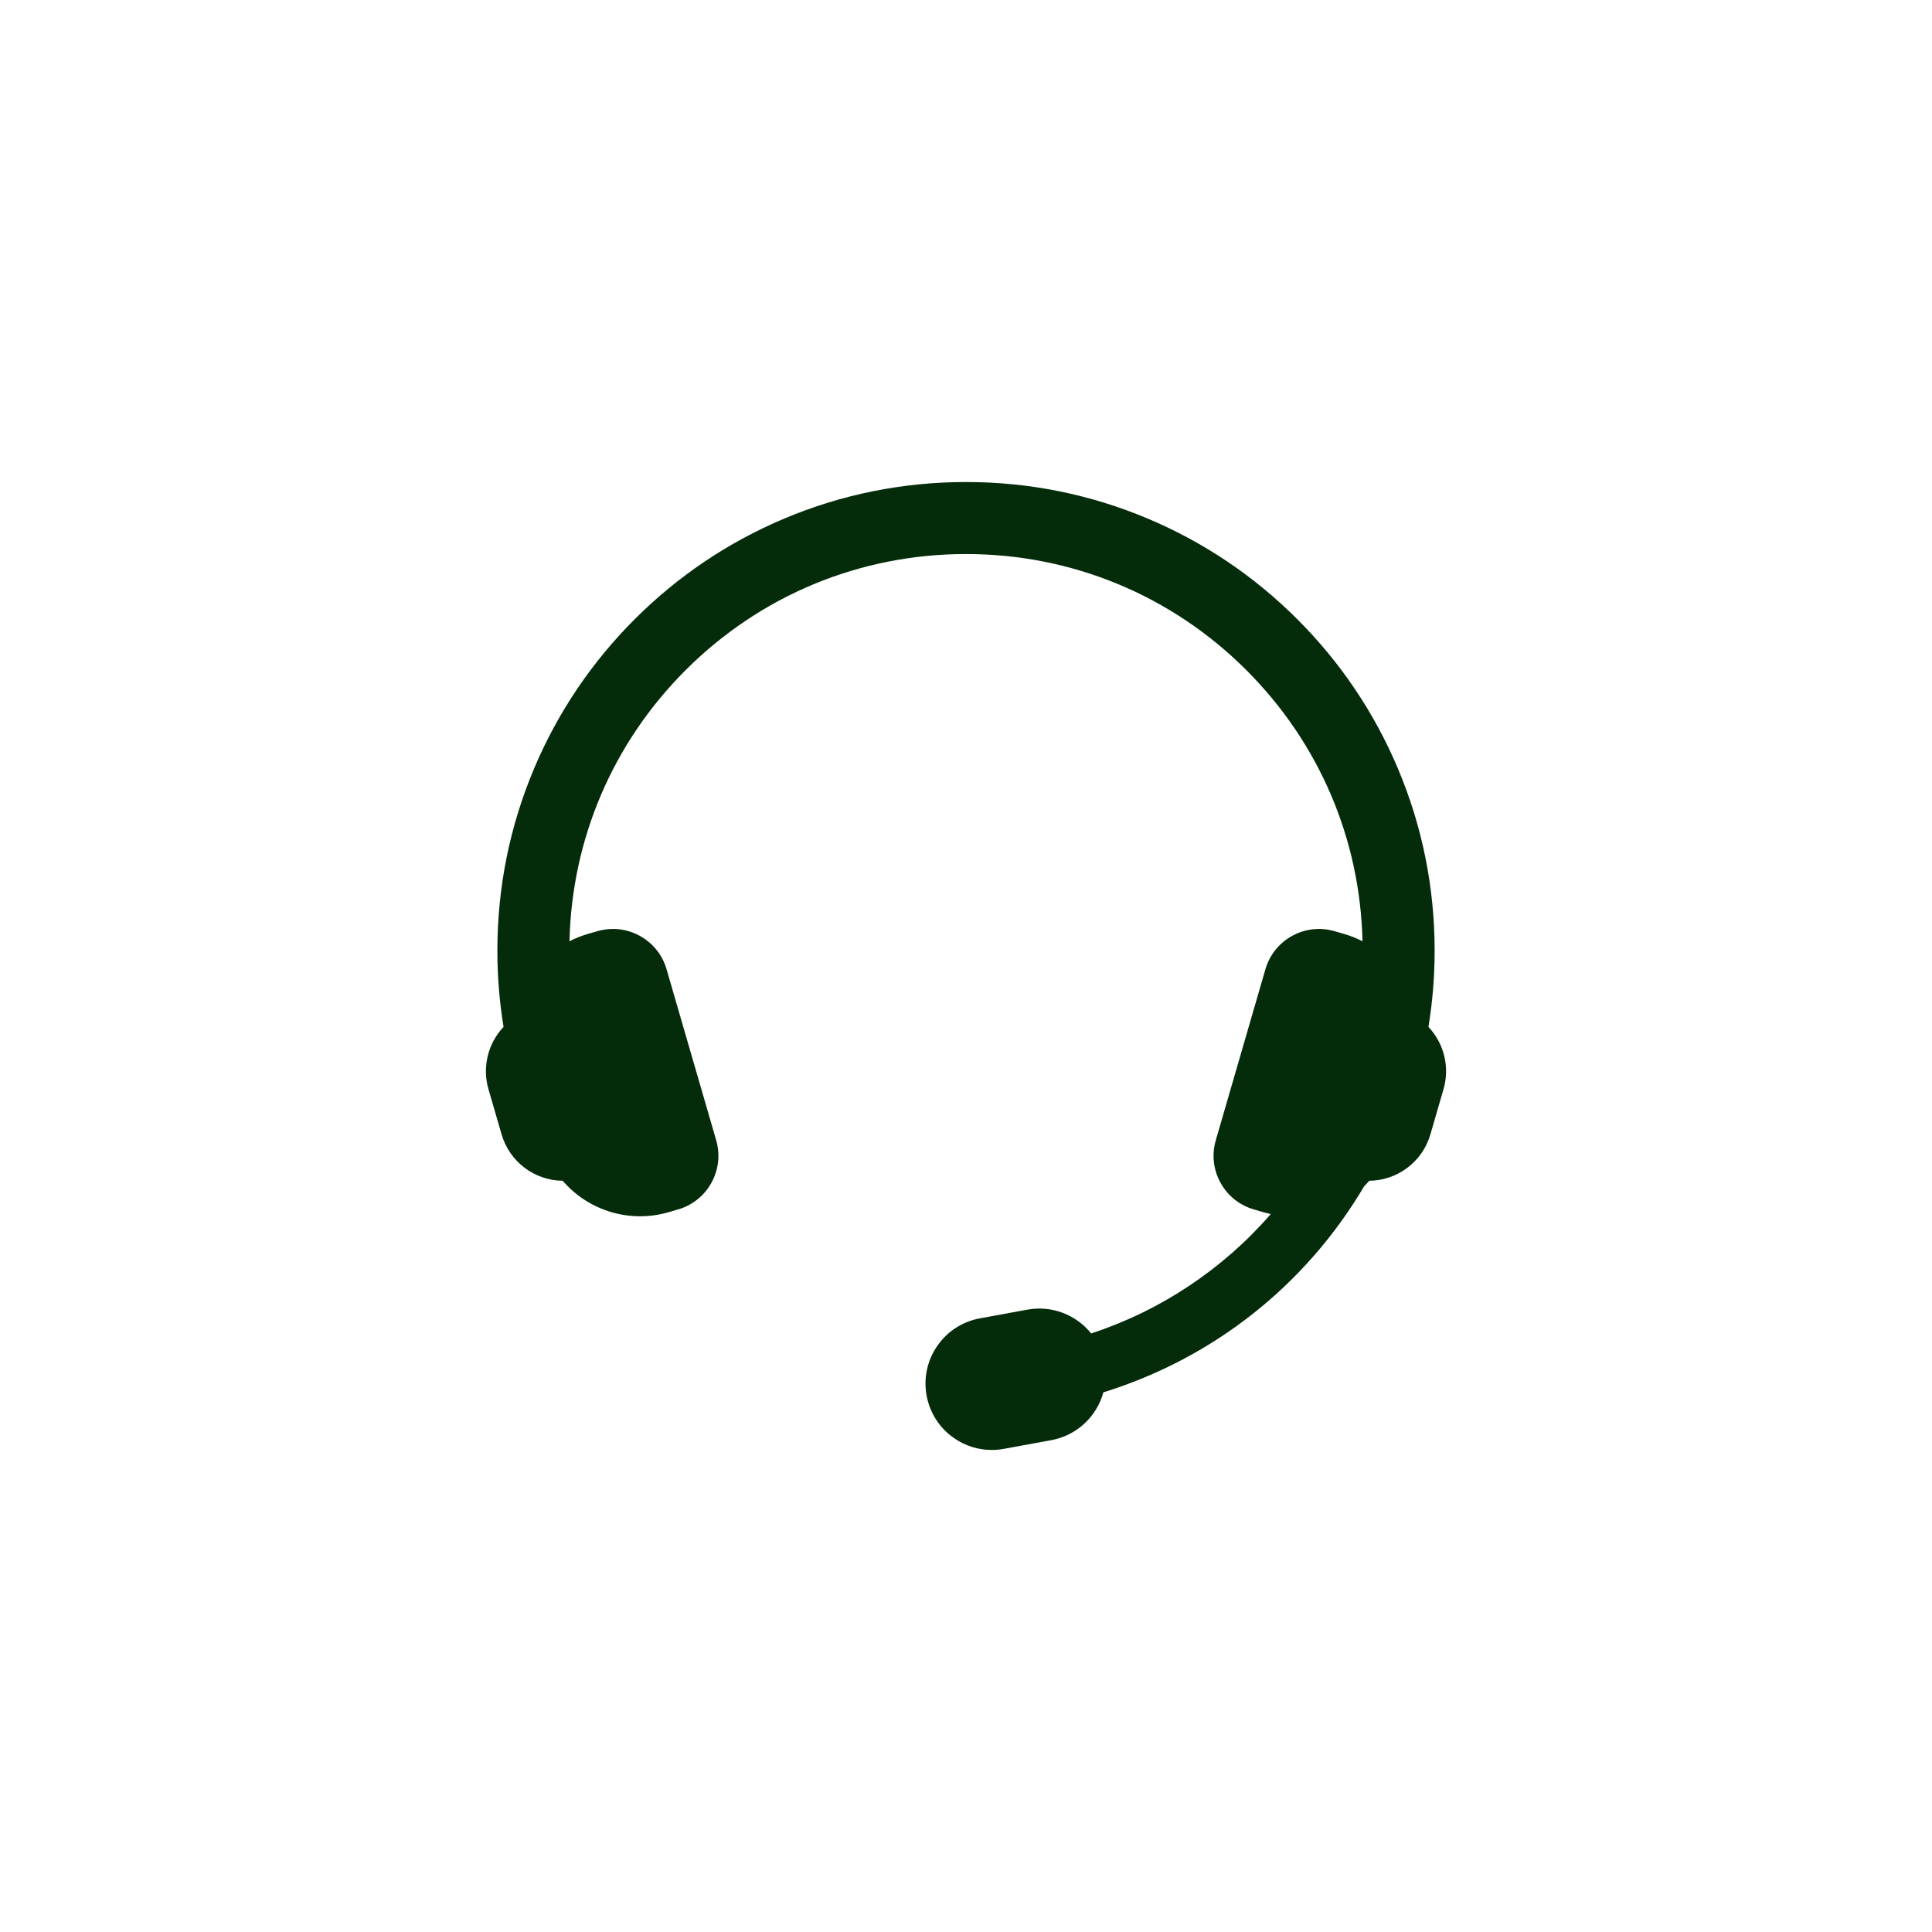 <?xml version="1.0" encoding="UTF-8"?>
<svg id="Laag_1" data-name="Laag 1" xmlns="http://www.w3.org/2000/svg" width="600" height="600" viewBox="0 0 600 600">
  <defs>
    <style>
      .cls-1 {
        fill: #052c0a;
      }
    </style>
  </defs>
  <path class="cls-1" d="M443.618,318.915c1.274-7.792,1.92-15.742,1.92-23.68,0-19.643-3.85-38.704-11.441-56.653-7.331-17.332-17.823-32.895-31.186-46.257-13.362-13.363-28.926-23.855-46.258-31.185-17.949-7.592-37.011-11.442-56.653-11.442s-38.704,3.85-56.653,11.442c-17.331,7.33-32.895,17.822-46.257,31.185-13.362,13.361-23.855,28.925-31.186,46.257-7.592,17.95-11.441,37.01-11.441,56.653,0,7.924.646,15.873,1.922,23.676-4.807,5.075-6.689,12.441-4.696,19.315l4.081,14.062c2.491,8.589,10.315,14.336,18.982,14.409,8.032,9.344,20.854,13.255,32.885,9.764l2.959-.86c9.183-2.662,14.487-12.299,11.825-21.482l-15.411-53.109c-1.29-4.449-4.236-8.128-8.294-10.361-4.058-2.232-8.742-2.752-13.183-1.462l-2.973.859c-1.983.576-3.89,1.337-5.702,2.271.734-31.809,13.467-61.602,36.043-84.178,23.264-23.265,54.196-36.077,87.097-36.077s63.833,12.812,87.098,36.077c22.575,22.576,35.309,52.37,36.043,84.178-1.813-.934-3.723-1.696-5.708-2.272l-2.962-.856c-4.447-1.29-9.131-.771-13.188,1.46-4.06,2.232-7.005,5.912-8.295,10.36l-15.41,53.111c-1.29,4.448-.77,9.133,1.463,13.19,2.233,4.057,5.913,7.001,10.358,8.29l2.965.862c.757.22,1.518.411,2.28.573-14.826,17.102-34.218,30.025-55.776,37.081-4.653-5.817-12.225-8.785-19.809-7.392l-14.739,2.701c-5.413.992-10.117,4.032-13.243,8.562-3.127,4.529-4.302,10.005-3.31,15.418.992,5.413,4.033,10.116,8.562,13.243,3.481,2.402,7.52,3.652,11.661,3.652,1.247,0,2.505-.113,3.758-.343l14.739-2.7c7.907-1.449,14.122-7.317,16.171-14.848,34.137-10.592,62.783-33.205,81.005-64.013.547-.548,1.074-1.115,1.579-1.7,8.669-.072,16.497-5.82,18.988-14.41l4.08-14.063c1.992-6.87.112-14.235-4.692-19.311Z"/>
</svg>